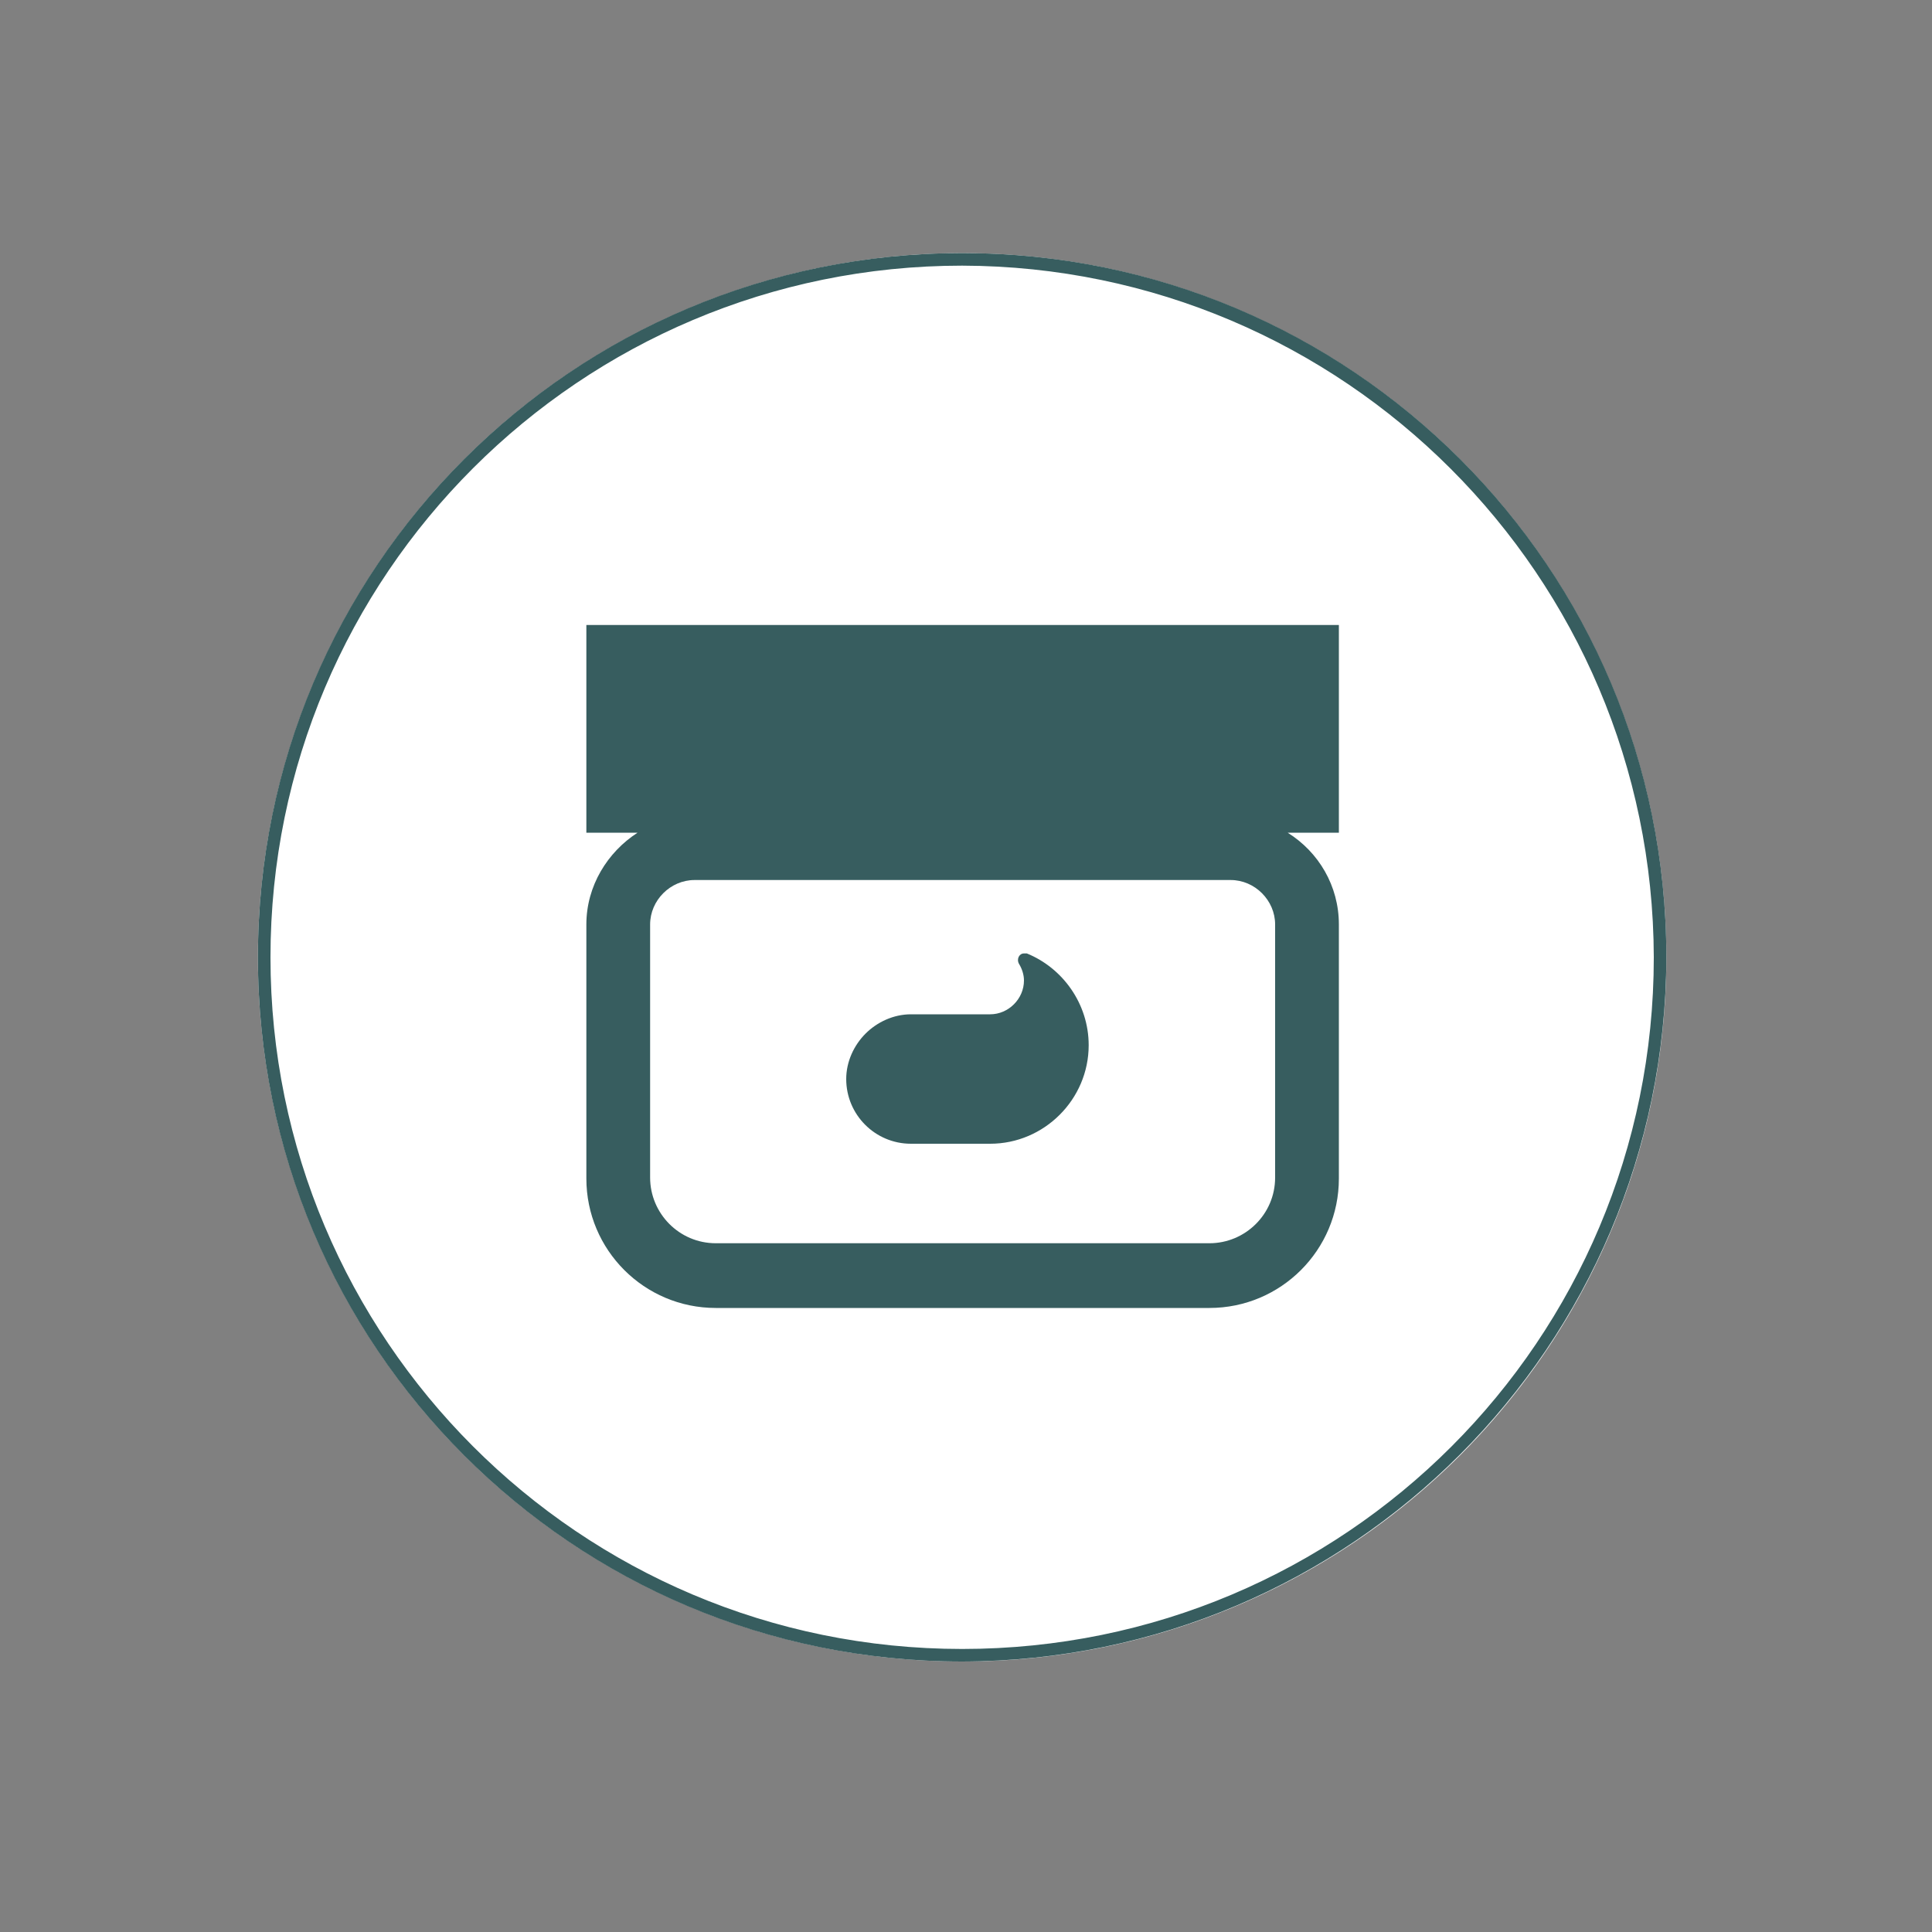 <?xml version="1.0" encoding="utf-8"?>
<!-- Generator: Adobe Illustrator 24.2.0, SVG Export Plug-In . SVG Version: 6.00 Build 0)  -->
<svg version="1.1" id="Layer_1" xmlns="http://www.w3.org/2000/svg" xmlns:xlink="http://www.w3.org/1999/xlink" x="0px" y="0px"
	 viewBox="0 0 200 200" style="enable-background:new 0 0 200 200;" xml:space="preserve">
<rect x="0" y="0" width="200" height="200" fill="#808080" stroke="none"/>
<style type="text/css">.topicals-1{fill:#FFFFFF;}.topicals-2{fill:#375D5F;}</style>
<circle class="topicals-1" cx="99.6" cy="99.1" r="72.9"/>
<path class="topicals-2" d="M99.6,172c-40.3,0-72.9-32.6-72.9-72.9c0-40.3,32.6-72.9,72.9-72.9c40.3,0,72.9,32.6,72.9,72.9
	C172.4,139.3,139.9,171.9,99.6,172z M99.6,27.5c-39.5,0-71.6,32-71.6,71.6c0,39.5,32,71.6,71.6,71.6s71.6-32,71.6-71.6c0,0,0,0,0,0
	C171.1,59.6,139.1,27.6,99.6,27.5z"/>
<path class="topicals-2" d="M138.5,64.7H60.7v21.5h5.3c-3.1,2-5.3,5.5-5.3,9.5v26.3c0,7.4,6,13.4,13.4,13.4h51.1c7.4,0,13.4-6,13.4-13.4
	V95.7c0-4-2.1-7.5-5.3-9.5h5.3V64.7z M132,121.9c0,3.8-3.1,6.8-6.8,6.8H74.1c-3.8,0-6.8-3.1-6.8-6.8V95.7c0-2.5,2.1-4.6,4.6-4.6
	h55.5c2.5,0,4.6,2.1,4.6,4.6V121.9z M106.3,98.7c-0.1,0-0.2,0-0.3,0c-0.5,0-0.8,0.6-0.5,1.1c0.3,0.5,0.5,1.1,0.5,1.7
	c0,1.9-1.6,3.5-3.5,3.5h-8.2c-1.8,0-3.5,0.8-4.7,2c-1.2,1.2-2,2.9-2,4.7c0,3.7,3,6.7,6.7,6.7h7.6c0.1,0,0.1,0,0.2,0
	c0.1,0,0.3,0,0.4,0c5.6,0,10.2-4.6,10.2-10.2C112.7,103.9,110,100.2,106.3,98.7z"/>
</svg>
